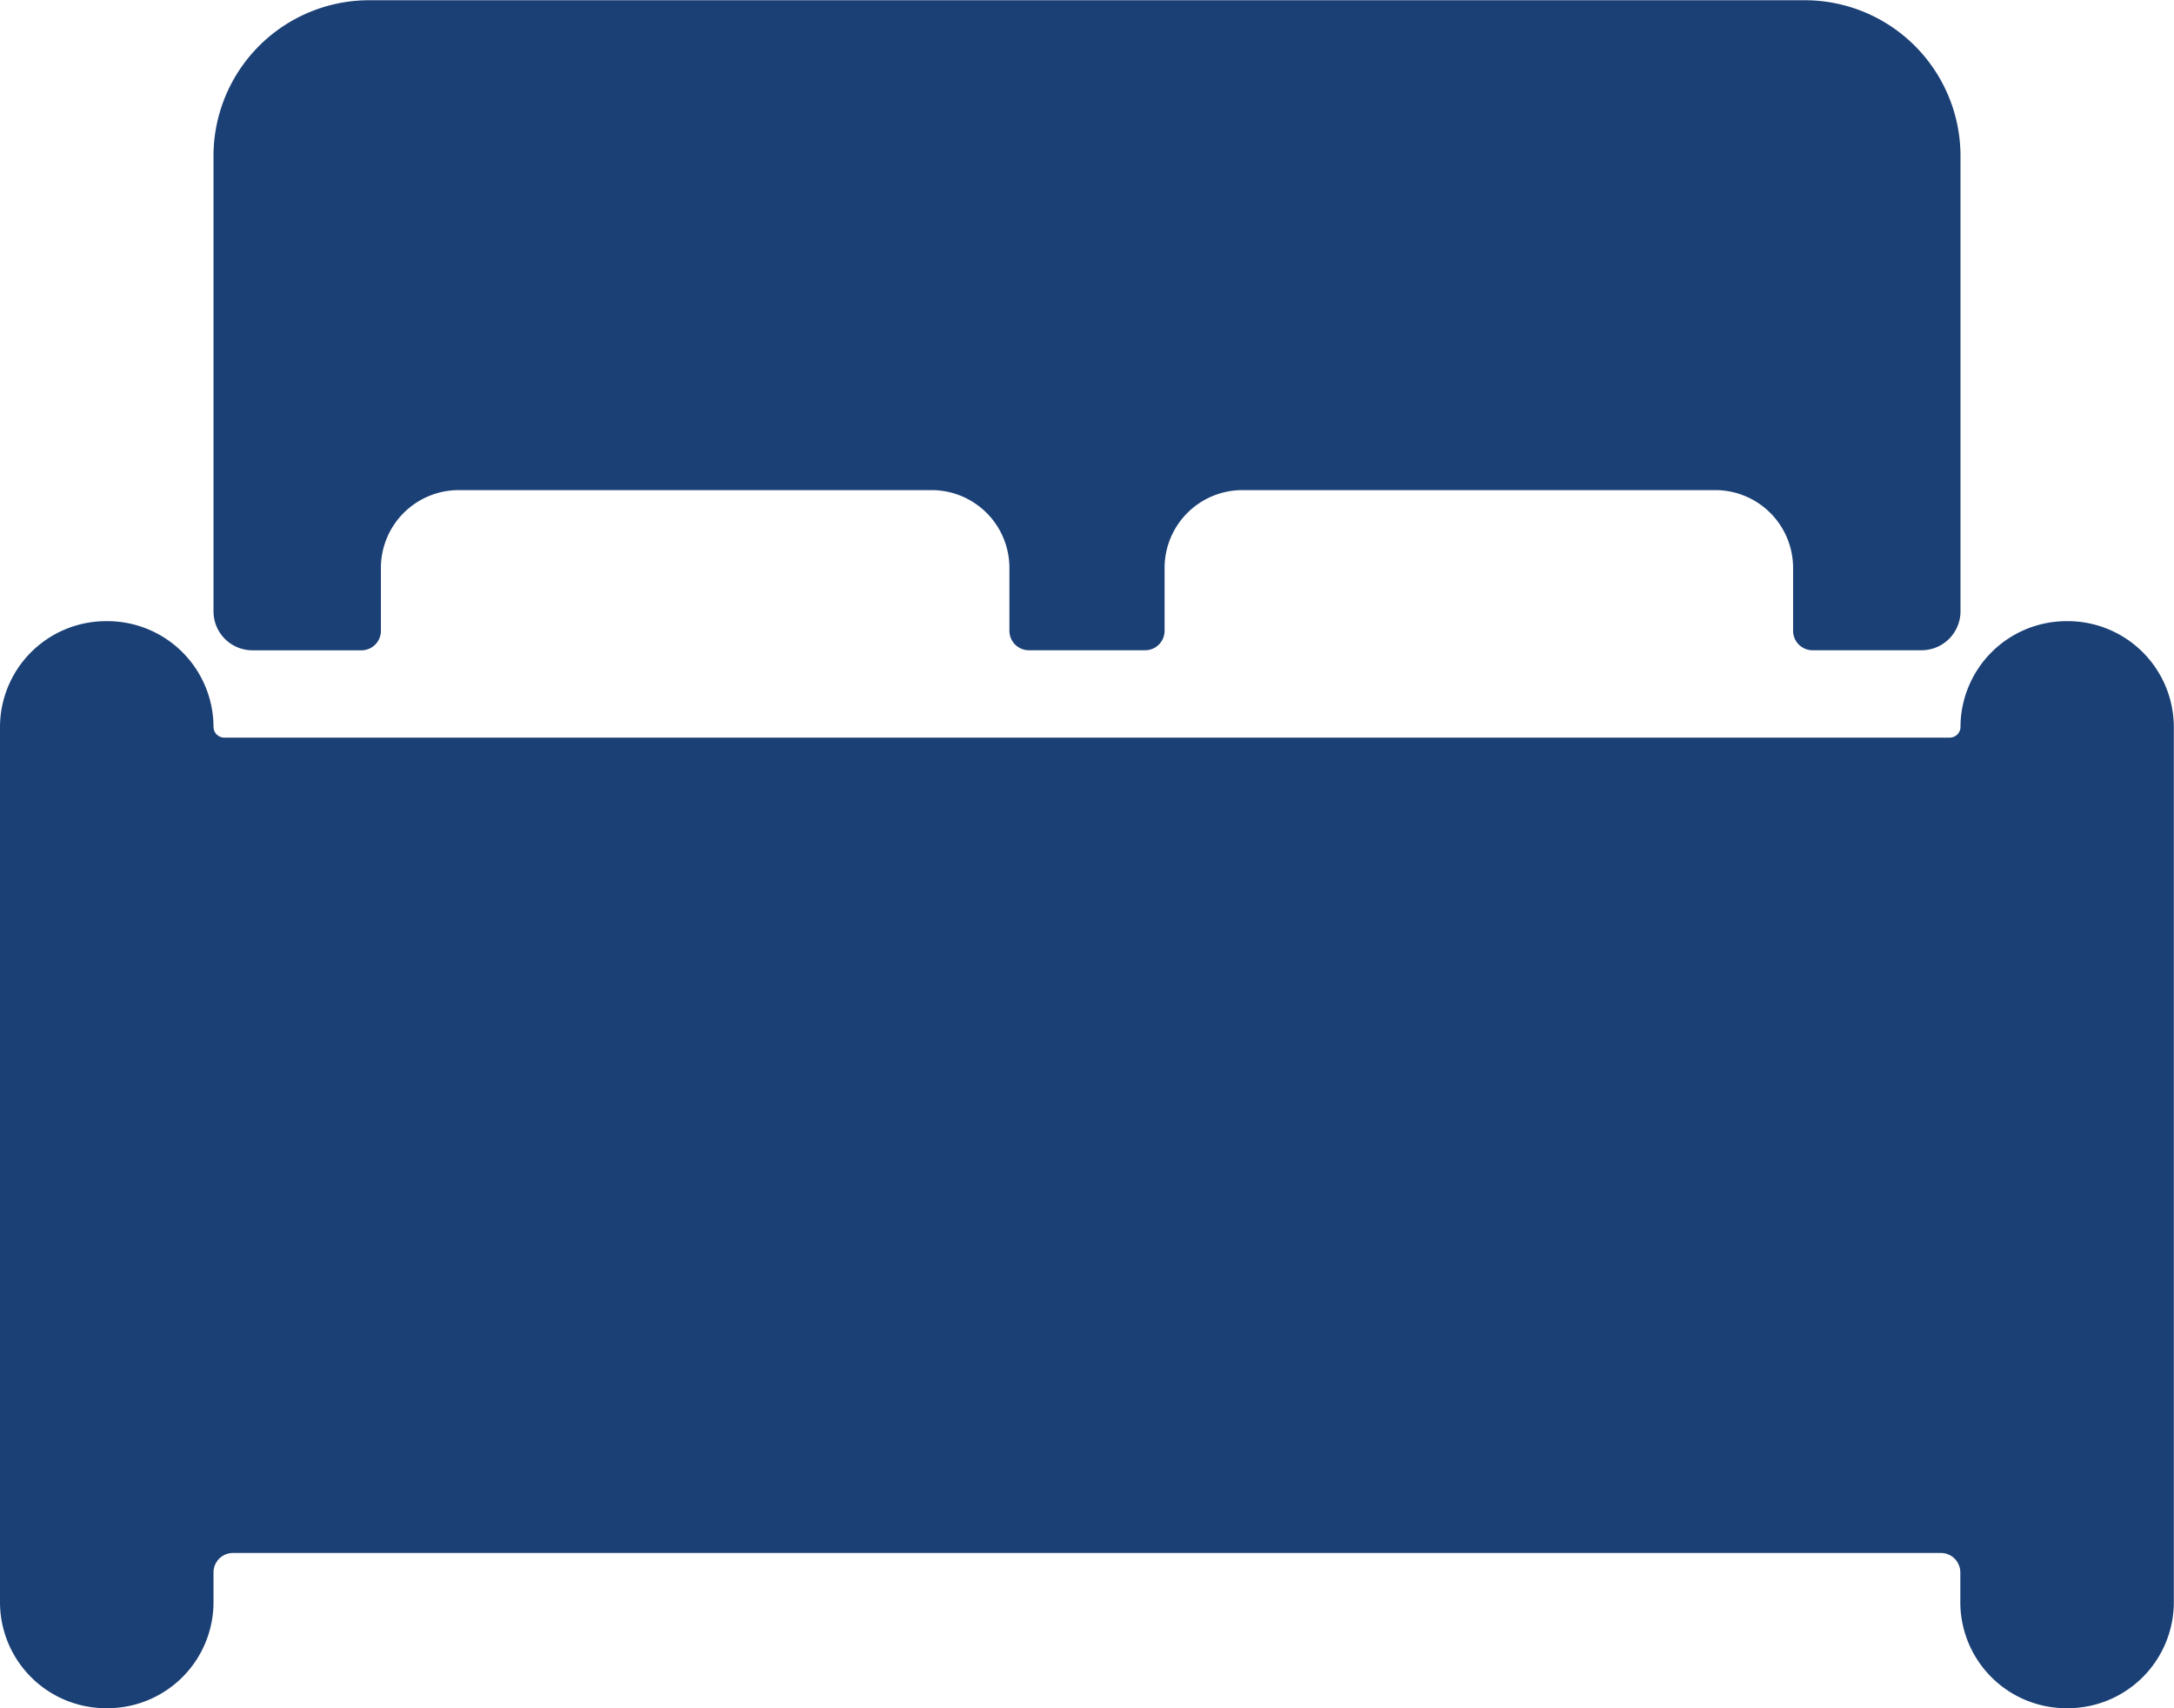<?xml version="1.0" encoding="UTF-8"?>
<svg xmlns="http://www.w3.org/2000/svg" width="37.675" height="29.602" viewBox="0 0 37.675 29.602">
  <g id="Icon_ionic-ios-bed" data-name="Icon ionic-ios-bed" transform="translate(-2.25 -5.625)">
    <path id="Path_13273" data-name="Path 13273" d="M38.092,14.625h-.034a1.838,1.838,0,0,0-1.833,1.833.187.187,0,0,1-.185.185H6.135a.187.187,0,0,1-.185-.185,1.838,1.838,0,0,0-1.833-1.833H4.083A1.838,1.838,0,0,0,2.25,16.458V31.629a1.838,1.838,0,0,0,1.833,1.833h.034A1.838,1.838,0,0,0,5.95,31.629v-.521a.337.337,0,0,1,.336-.336h29.6a.337.337,0,0,1,.336.336v.521a1.838,1.838,0,0,0,1.833,1.833h.034a1.838,1.838,0,0,0,1.833-1.833V16.458A1.838,1.838,0,0,0,38.092,14.625Z" transform="translate(0 1.764)" fill="#1b4075"></path>
    <path id="Path_13274" data-name="Path 13274" d="M6.017,16.894H7.909a.337.337,0,0,0,.336-.336V15.464a1.349,1.349,0,0,1,1.346-1.346h8.2a1.349,1.349,0,0,1,1.346,1.346v1.093a.337.337,0,0,0,.336.336H21.49a.337.337,0,0,0,.336-.336V15.464a1.349,1.349,0,0,1,1.346-1.346h8.2a1.349,1.349,0,0,1,1.346,1.346v1.093a.337.337,0,0,0,.336.336h1.892a.675.675,0,0,0,.673-.673v-7.9a2.7,2.7,0,0,0-2.691-2.691H8.035A2.7,2.7,0,0,0,5.344,8.316v7.9A.675.675,0,0,0,6.017,16.894Z" transform="translate(0.606 0)" fill="#1b4075"></path>
  </g>
</svg>
